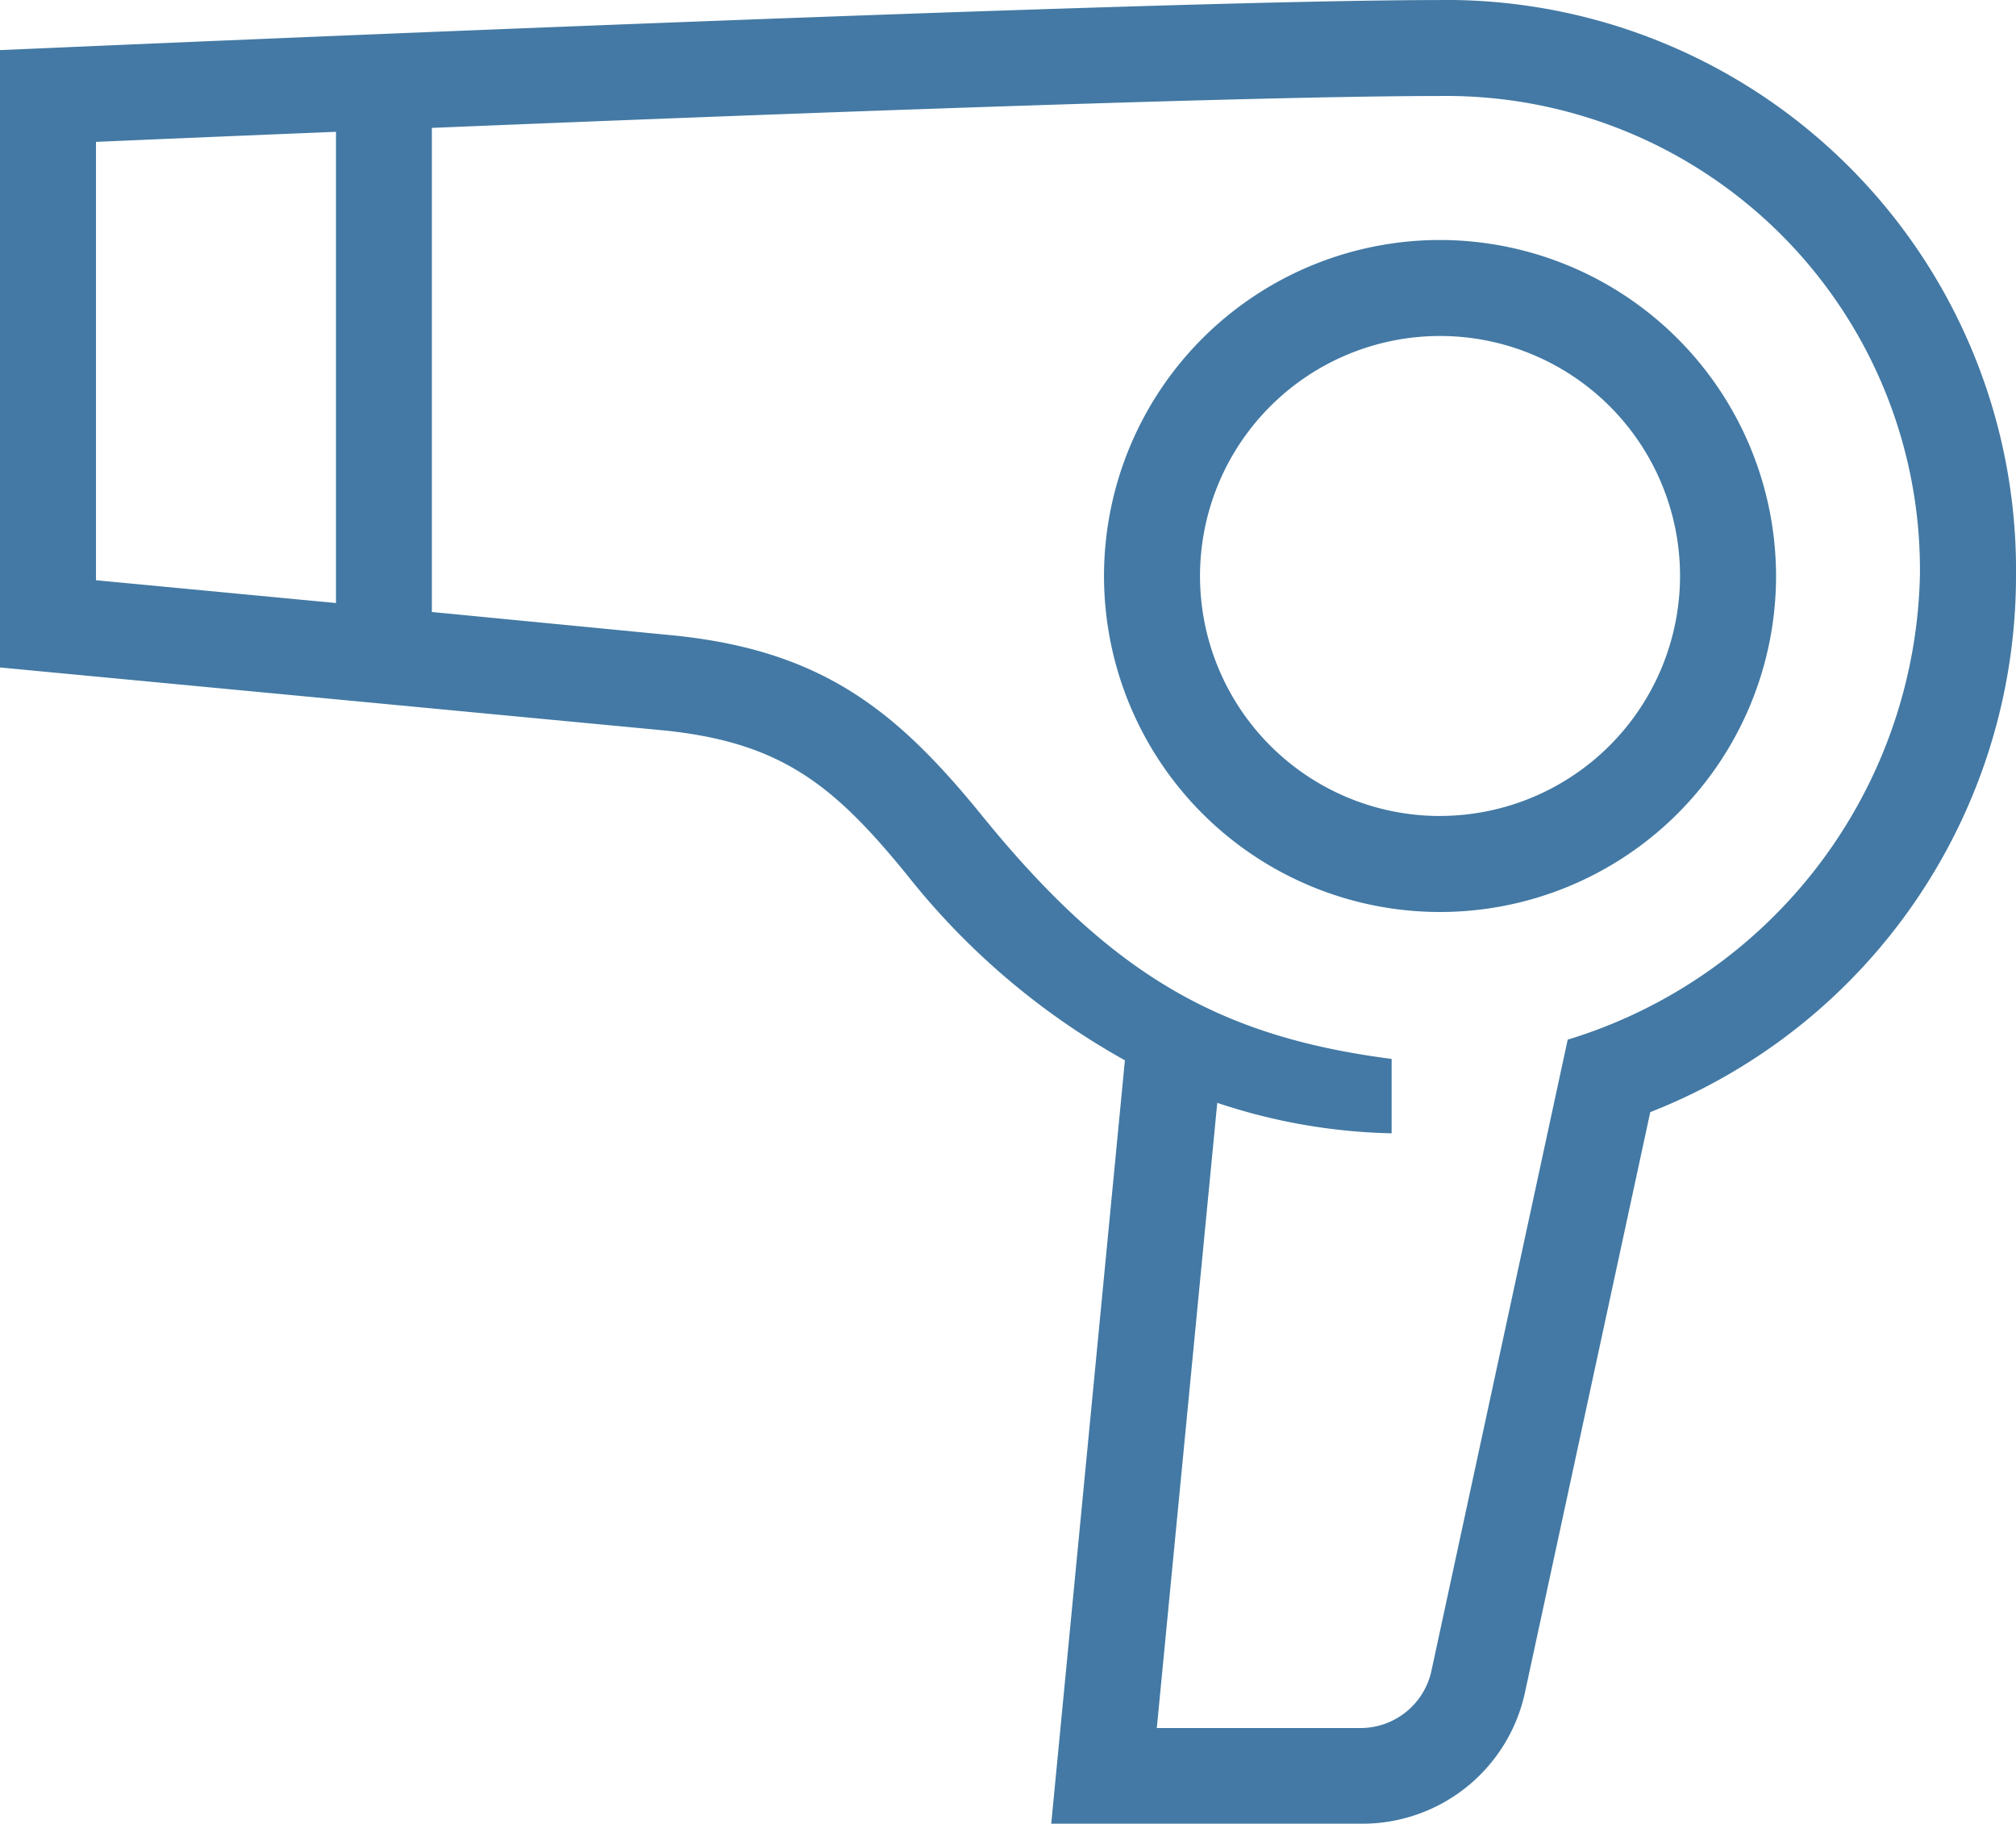 <svg xmlns="http://www.w3.org/2000/svg" width="42.779" height="38.705" viewBox="0 0 42.779 38.705">
  <path id="icon_R_0215" d="M110.557,145.093a7.13,7.13,0,1,0,7.13,7.13A7.138,7.138,0,0,0,110.557,145.093Zm0,12.223a5.093,5.093,0,1,1,5.093-5.093A5.1,5.1,0,0,1,110.557,157.315Zm0-17.315C104.038,140,80,141.064,80,141.064v13.1l14.122,1.339c2.465.26,3.58,1.161,5.139,3.081a15.484,15.484,0,0,0,4.609,3.916l-1.563,16.2h6.575a3.529,3.529,0,0,0,3.483-2.811l2.653-12.289a12.22,12.22,0,0,0,7.761-11.382A12.091,12.091,0,0,0,110.557,140Zm-28.52,3.01c1.044-.046,2.857-.122,5.093-.214v10l-5.093-.484Zm31.229,19.052-2.893,13.4a1.54,1.54,0,0,1-1.492,1.207h-4.334l1.283-13.267a12.452,12.452,0,0,0,3.7.647v-1.579c-3.626-.469-5.928-1.757-8.693-5.164-1.808-2.226-3.382-3.494-6.514-3.82l-5.159-.5V142.714c7.278-.3,17.412-.677,21.39-.677a10.053,10.053,0,0,1,10.186,10.186A10.545,10.545,0,0,1,113.266,162.062Z" transform="translate(-80 -140)" fill="#4379a4"/>
</svg>
